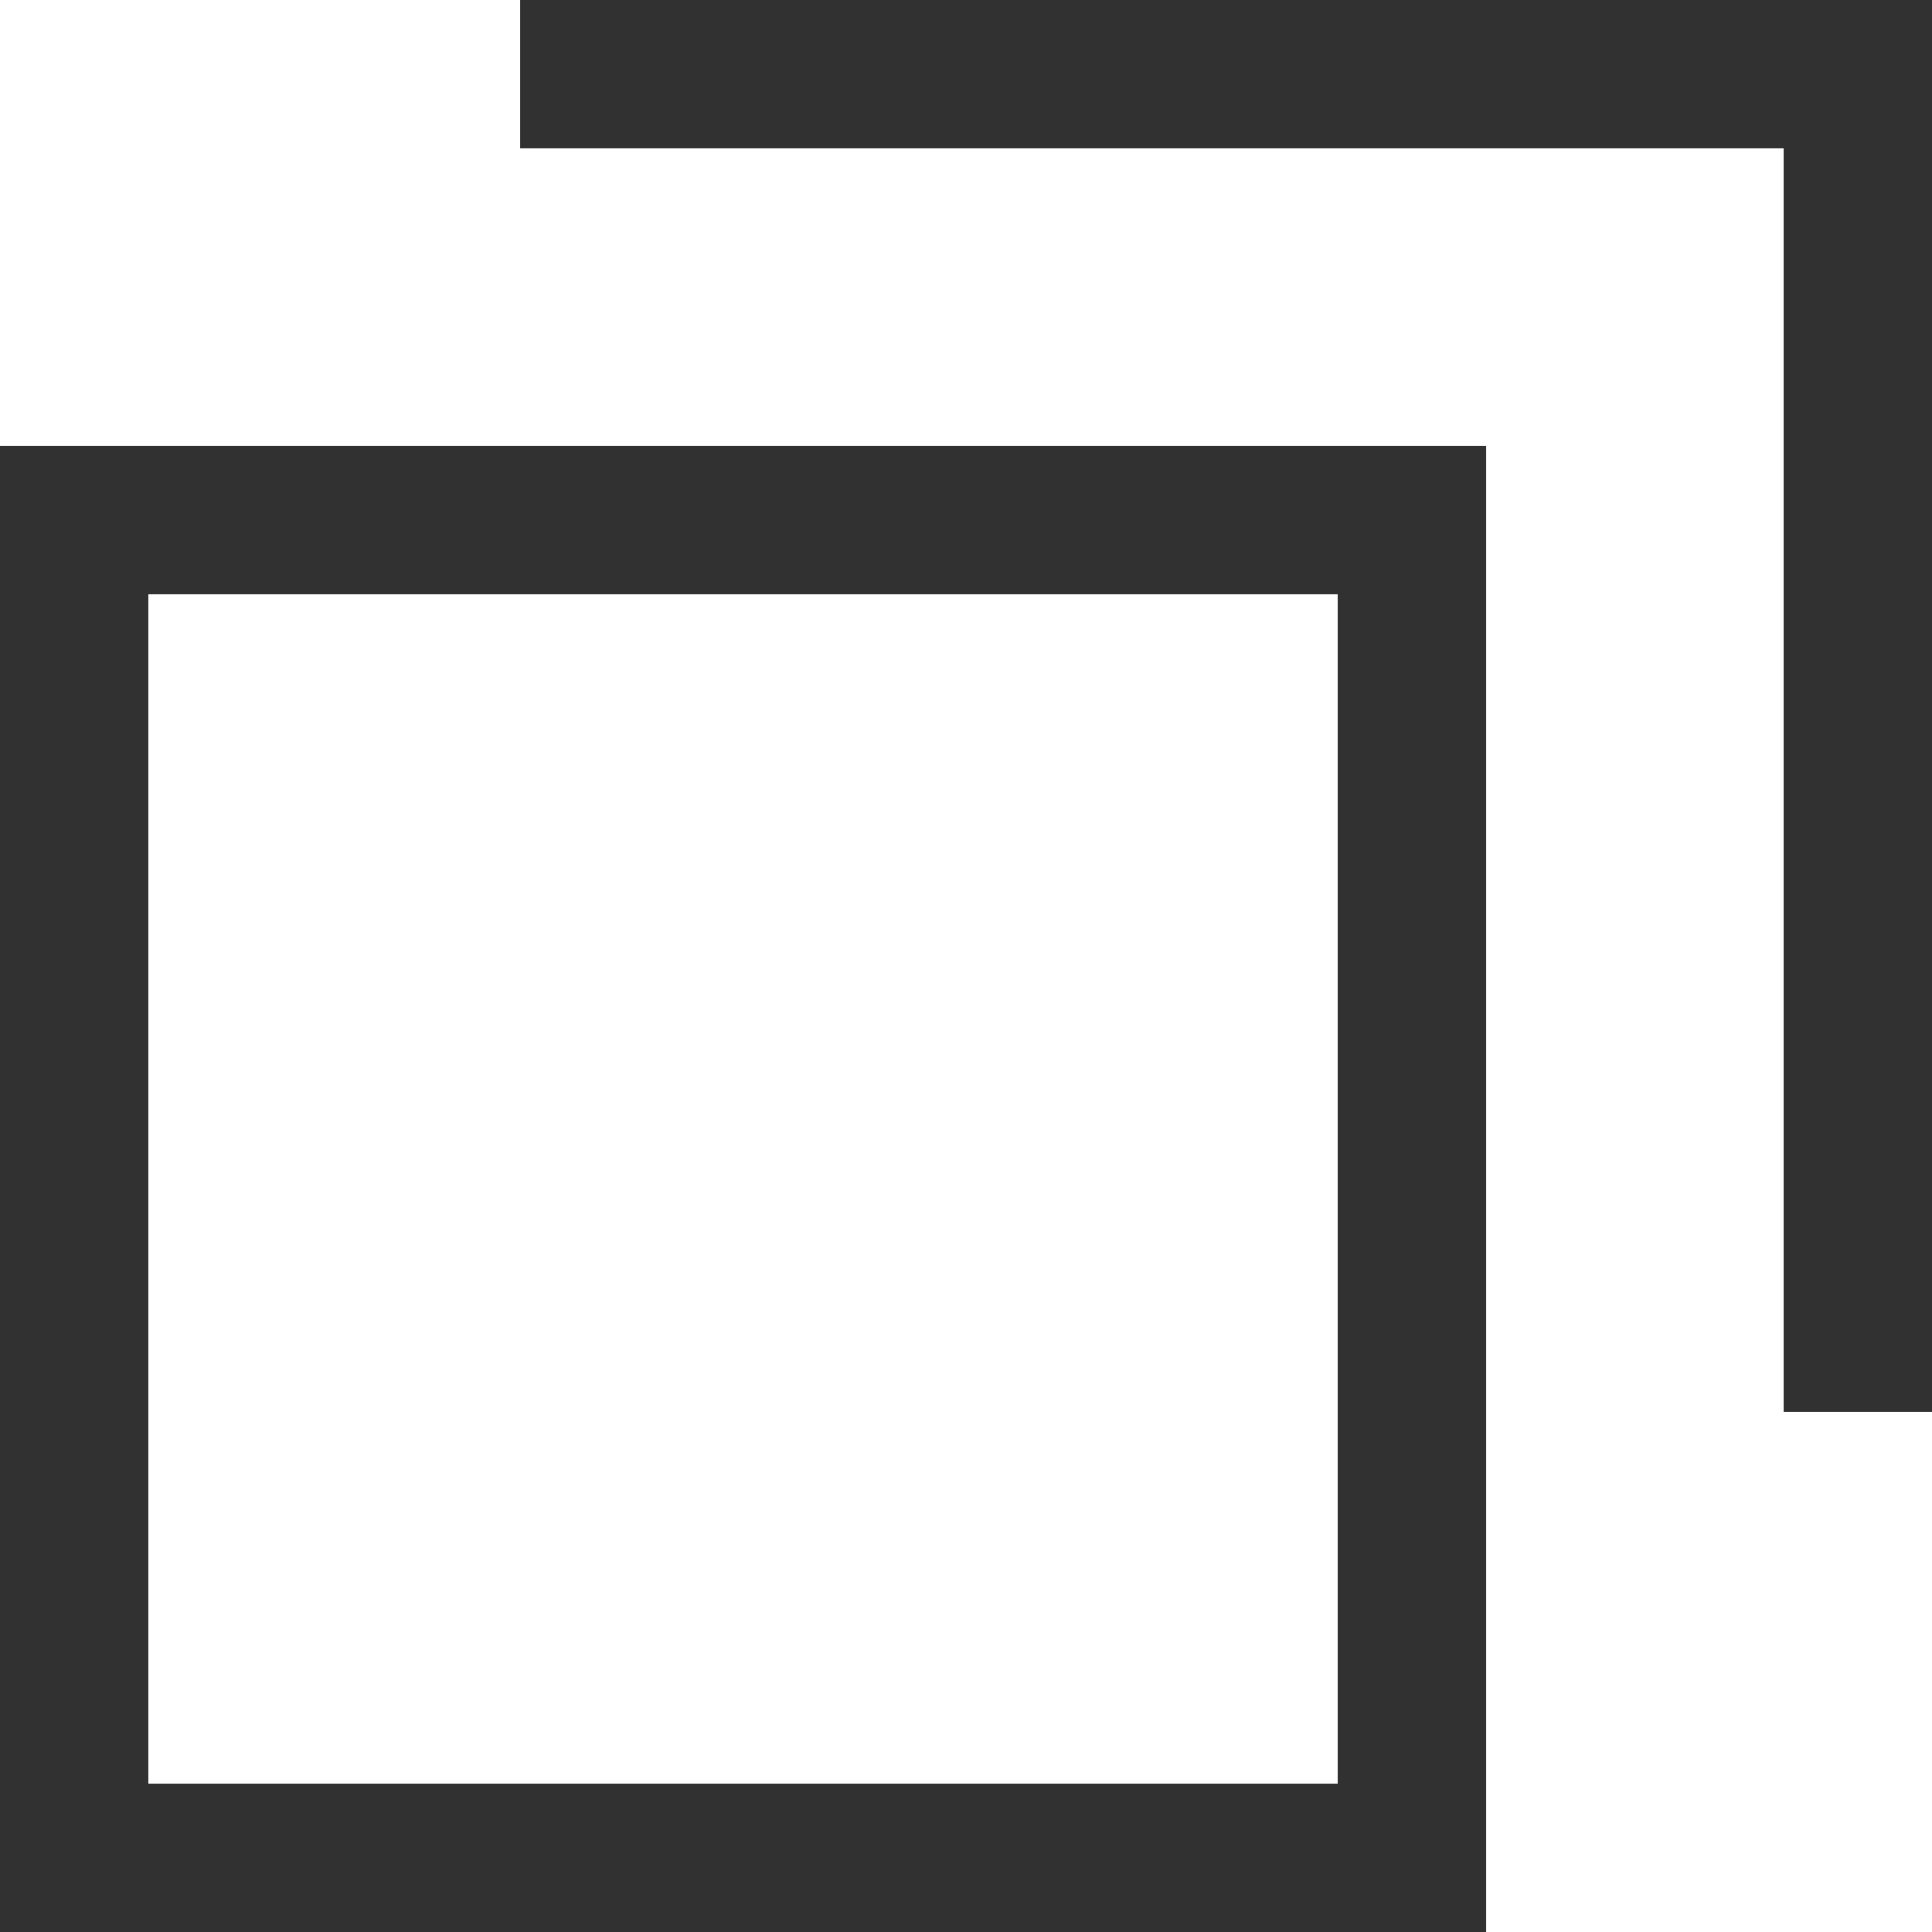 <svg id="icon_link" xmlns="http://www.w3.org/2000/svg" width="13" height="13" viewBox="0 0 13 13">
  <defs>
    <style>
      .cls-1, .cls-2 {
        fill: none;
        stroke: #313131;
        stroke-width: 1px;
      }

      .cls-2 {
        fill-rule: evenodd;
      }
    </style>
  </defs>
  <rect id="長方形_9" data-name="長方形 9" class="cls-1" x="0.5" y="3.5" width="9" height="9"/>
  <path id="長方形_9-2" data-name="長方形 9" class="cls-2" d="M1184,33h9v9" transform="translate(-1180.5 -32.5)"/>
</svg>
